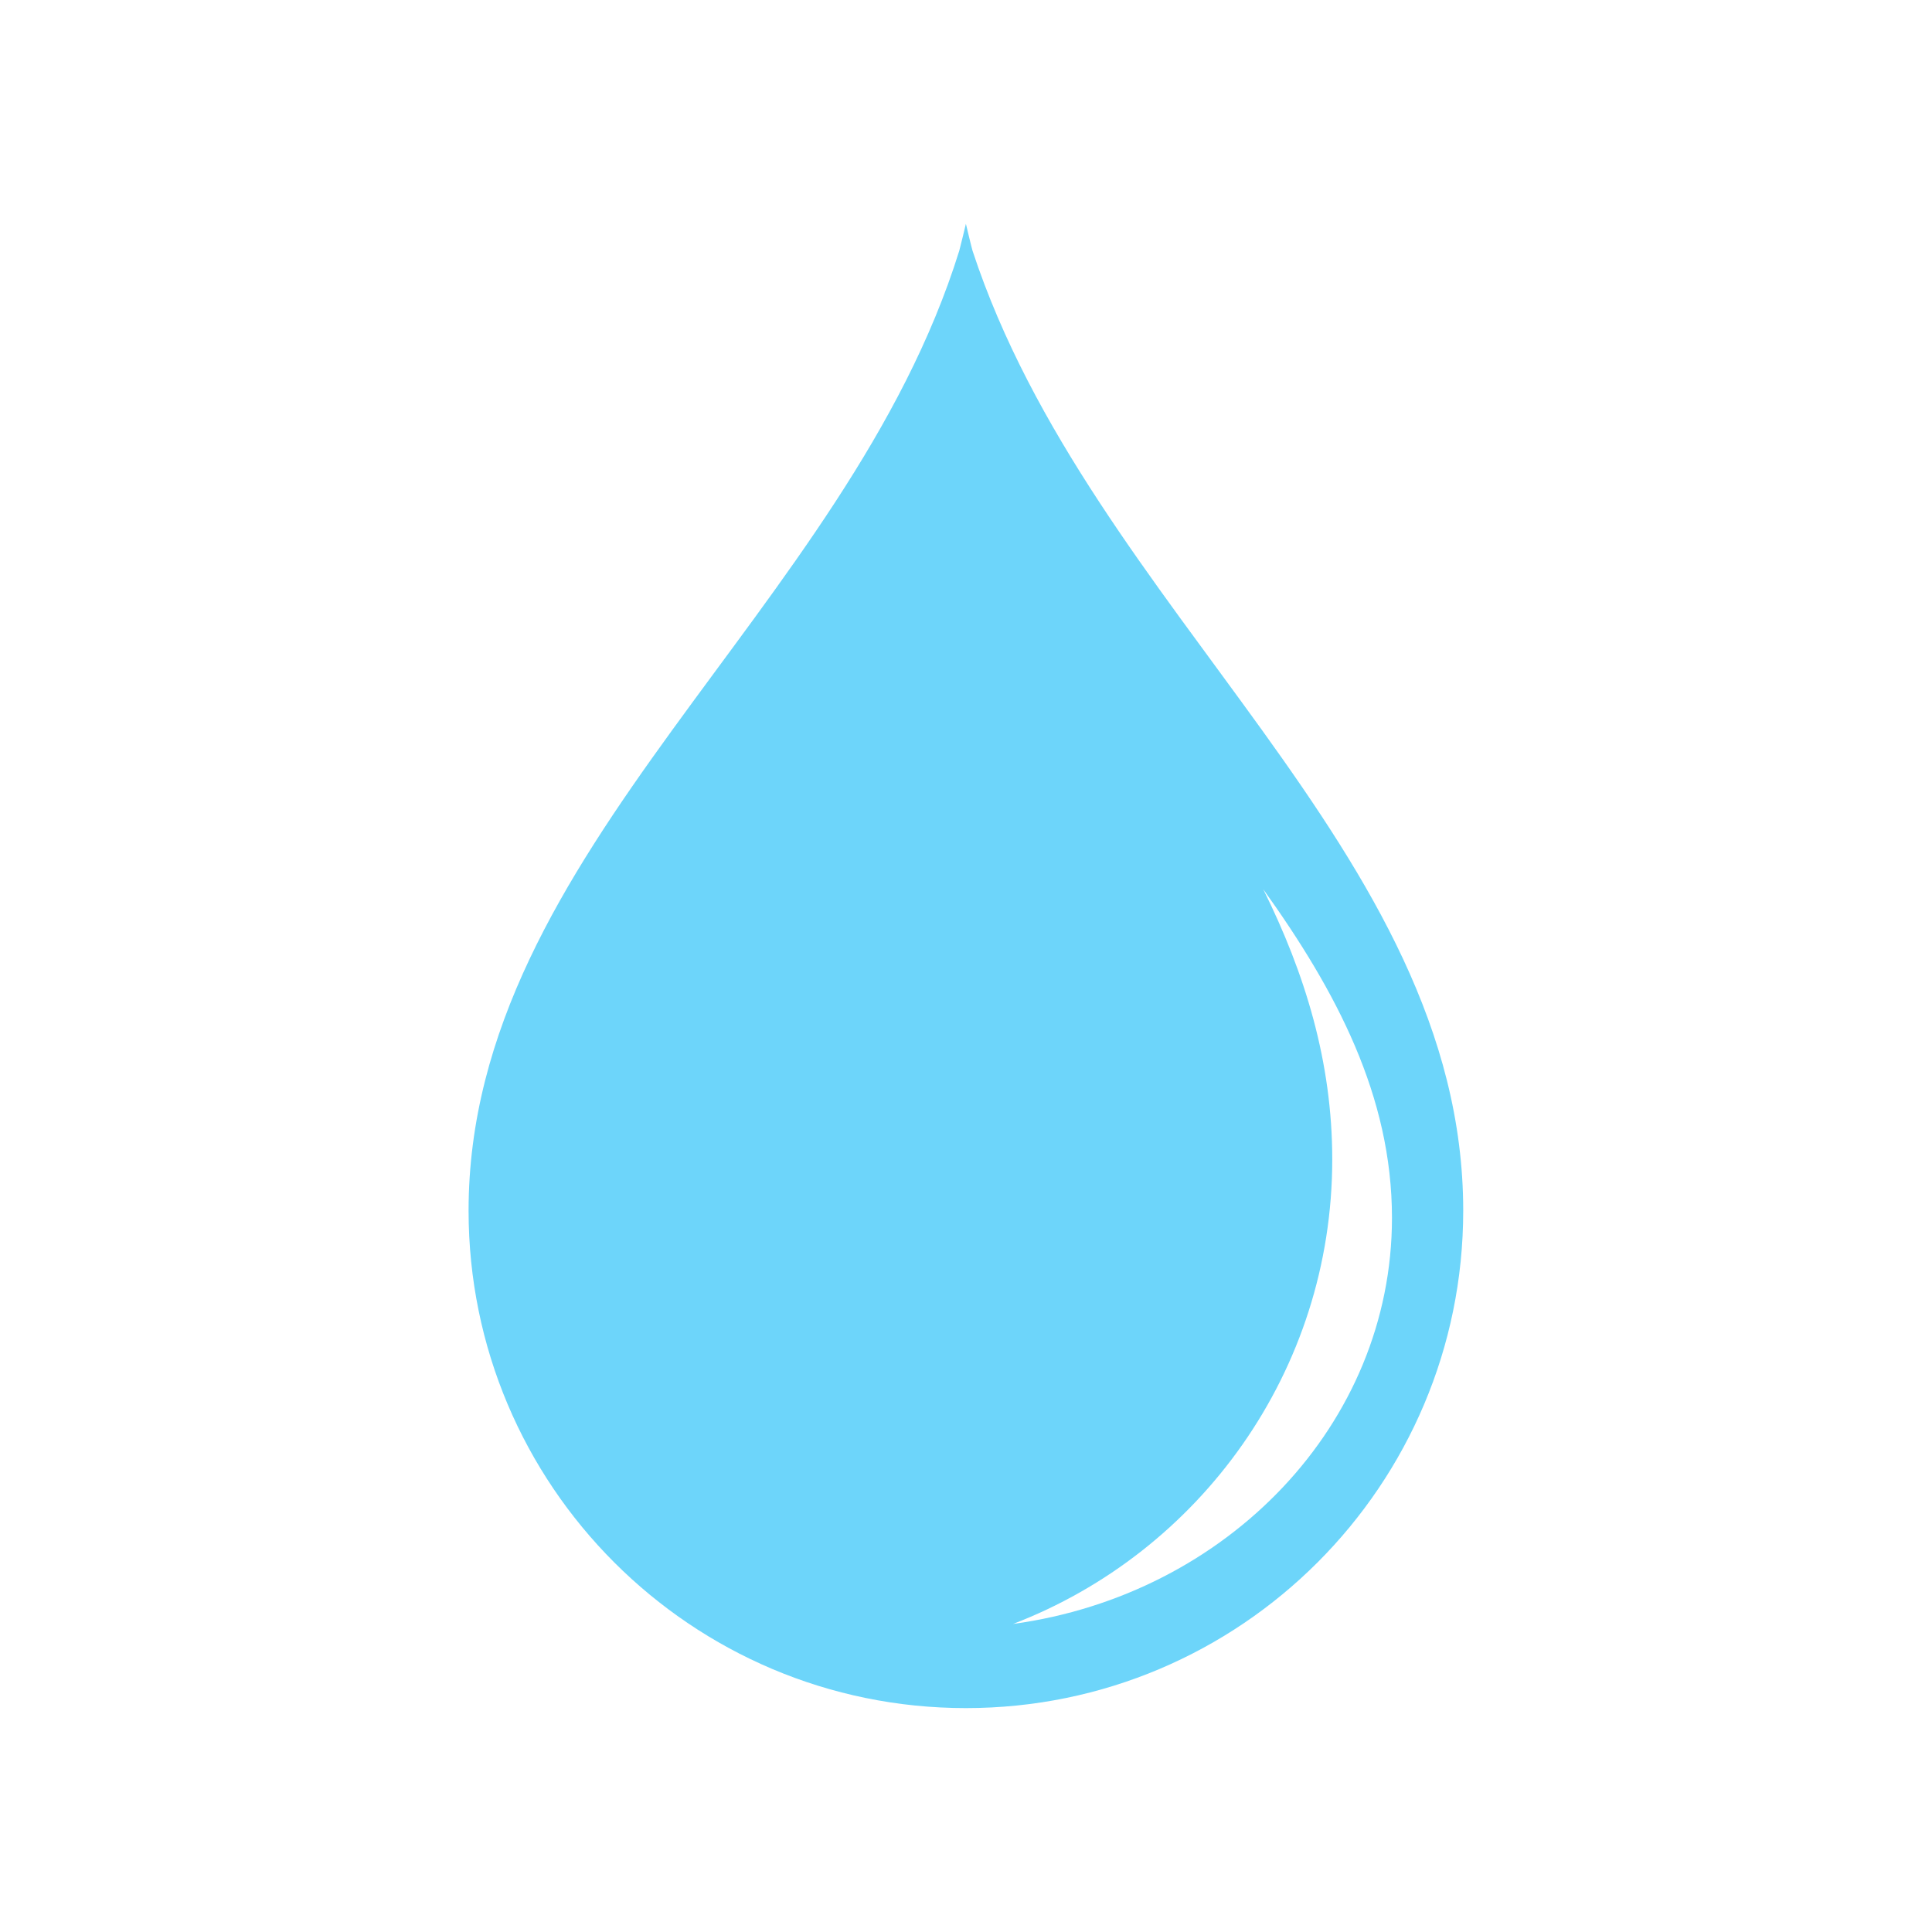 <svg version="1.2" preserveAspectRatio="xMidYMid meet" height="1080" viewBox="0 0 810 810" zoomAndPan="magnify" width="1080" xmlns:xlink="http://www.w3.org/1999/xlink" xmlns="http://www.w3.org/2000/svg"><defs><clipPath id="a7917d79d2"><path d="M 196.453 93.734 L 613.453 93.734 L 613.453 716.234 L 196.453 716.234 Z M 196.453 93.734"></path></clipPath></defs><g id="ca1c028ac1"><rect style="fill:#ffffff;fill-opacity:1;stroke:none;" height="810" y="0" width="810" x="0"></rect><rect style="fill:#ffffff;fill-opacity:1;stroke:none;" height="810" y="0" width="810" x="0"></rect><g clip-path="url(#a7917d79d2)" clip-rule="nonzero"><path d="M 196.453 507.586 C 196.453 356.406 355.23 256.027 402.172 105.133 C 402.508 104.051 404.957 93.844 404.957 93.844 C 404.957 93.844 407.391 104.055 407.742 105.133 C 457.371 256.027 613.461 356.406 613.461 507.586 C 613.461 622.762 520.109 716.129 404.957 716.129 C 289.805 716.129 196.453 622.762 196.453 507.586" style="stroke:none;fill-rule:nonzero;fill:#6dd5fa;fill-opacity:1;"></path></g><path d="M 583.59 510.598 C 583.59 597.02 514.609 668.562 424.711 680.852 C 502.984 650.816 558.551 574.938 558.551 486.078 C 558.551 445.289 547.191 408.207 529.625 372.828 C 560.254 415.551 583.59 459.566 583.59 510.598" style="stroke:none;fill-rule:nonzero;fill:#ffffff;fill-opacity:1;"></path></g></svg>